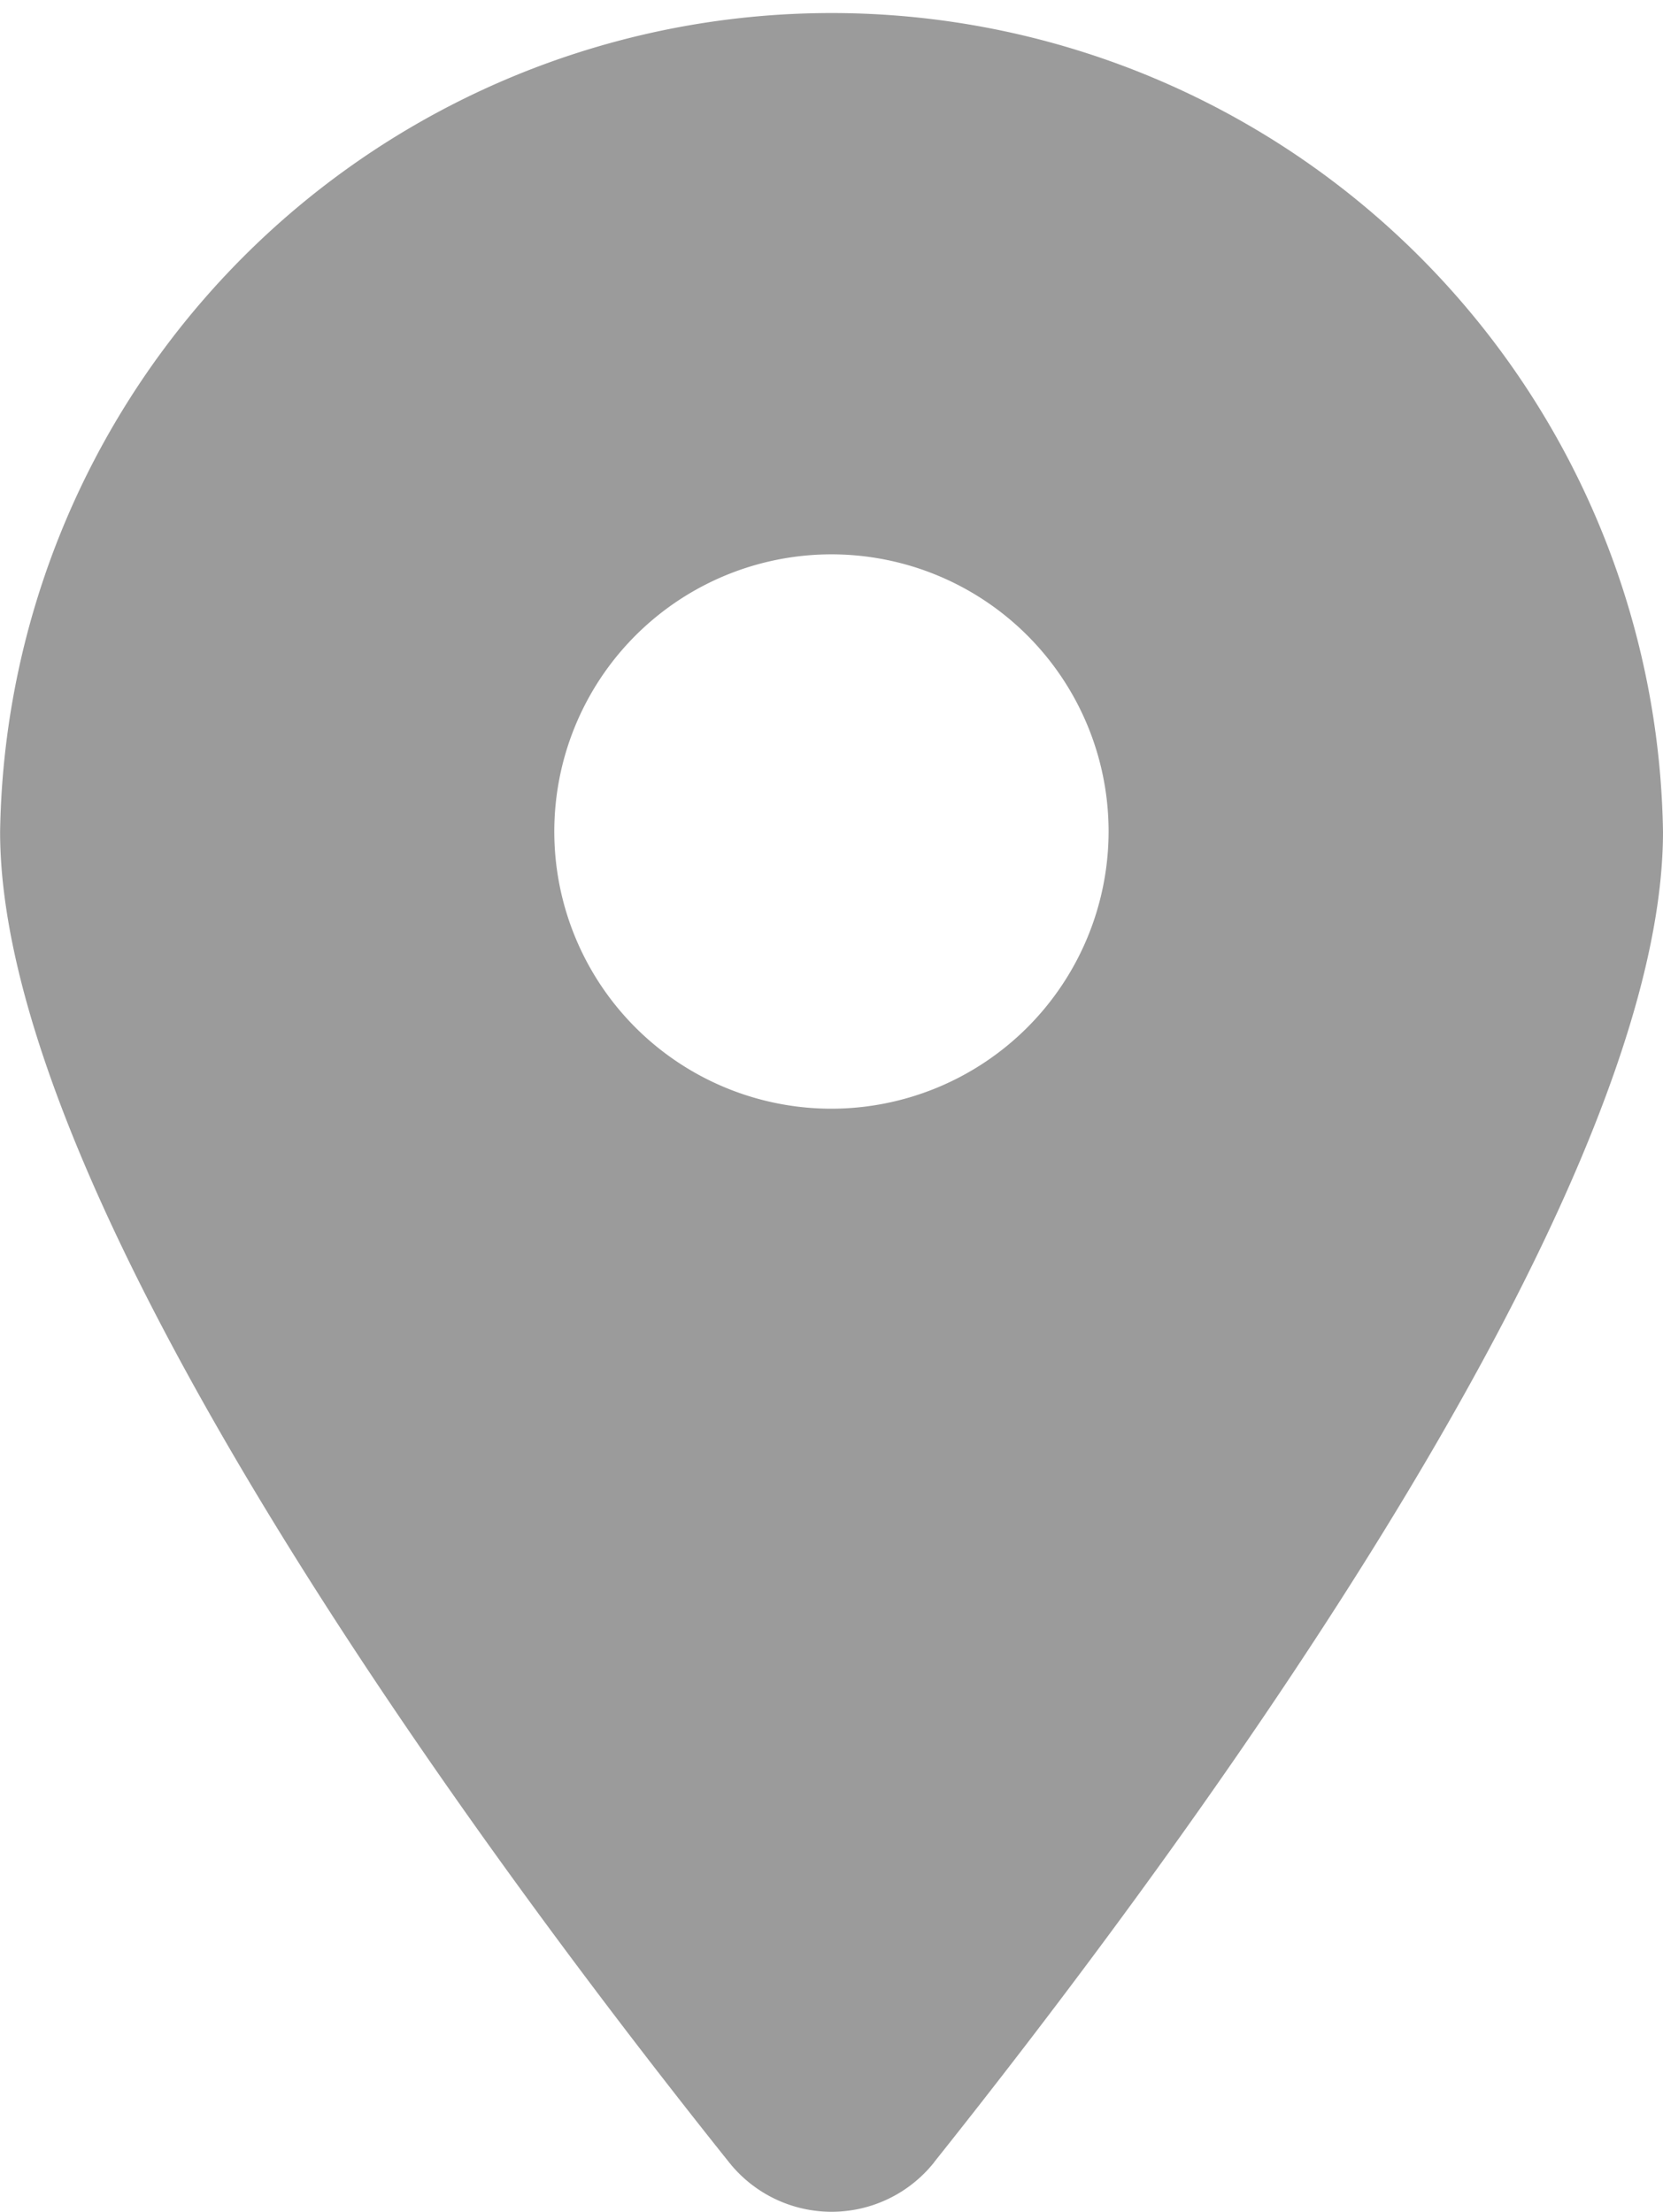<svg xmlns="http://www.w3.org/2000/svg" width="16.501" height="21.945" viewBox="0 0 16.501 21.945"><defs><style>.a{fill:#9b9b9b;}</style></defs><path class="a" d="M9.269,21.452c2.2-2.759,7.232-9.445,7.232-13.2a8.251,8.251,0,0,0-16.5,0c0,3.756,5.028,10.442,7.232,13.2a1.3,1.3,0,0,0,2.037,0ZM8.251,11A2.75,2.75,0,1,1,11,8.251,2.753,2.753,0,0,1,8.251,11Z"/></svg>
